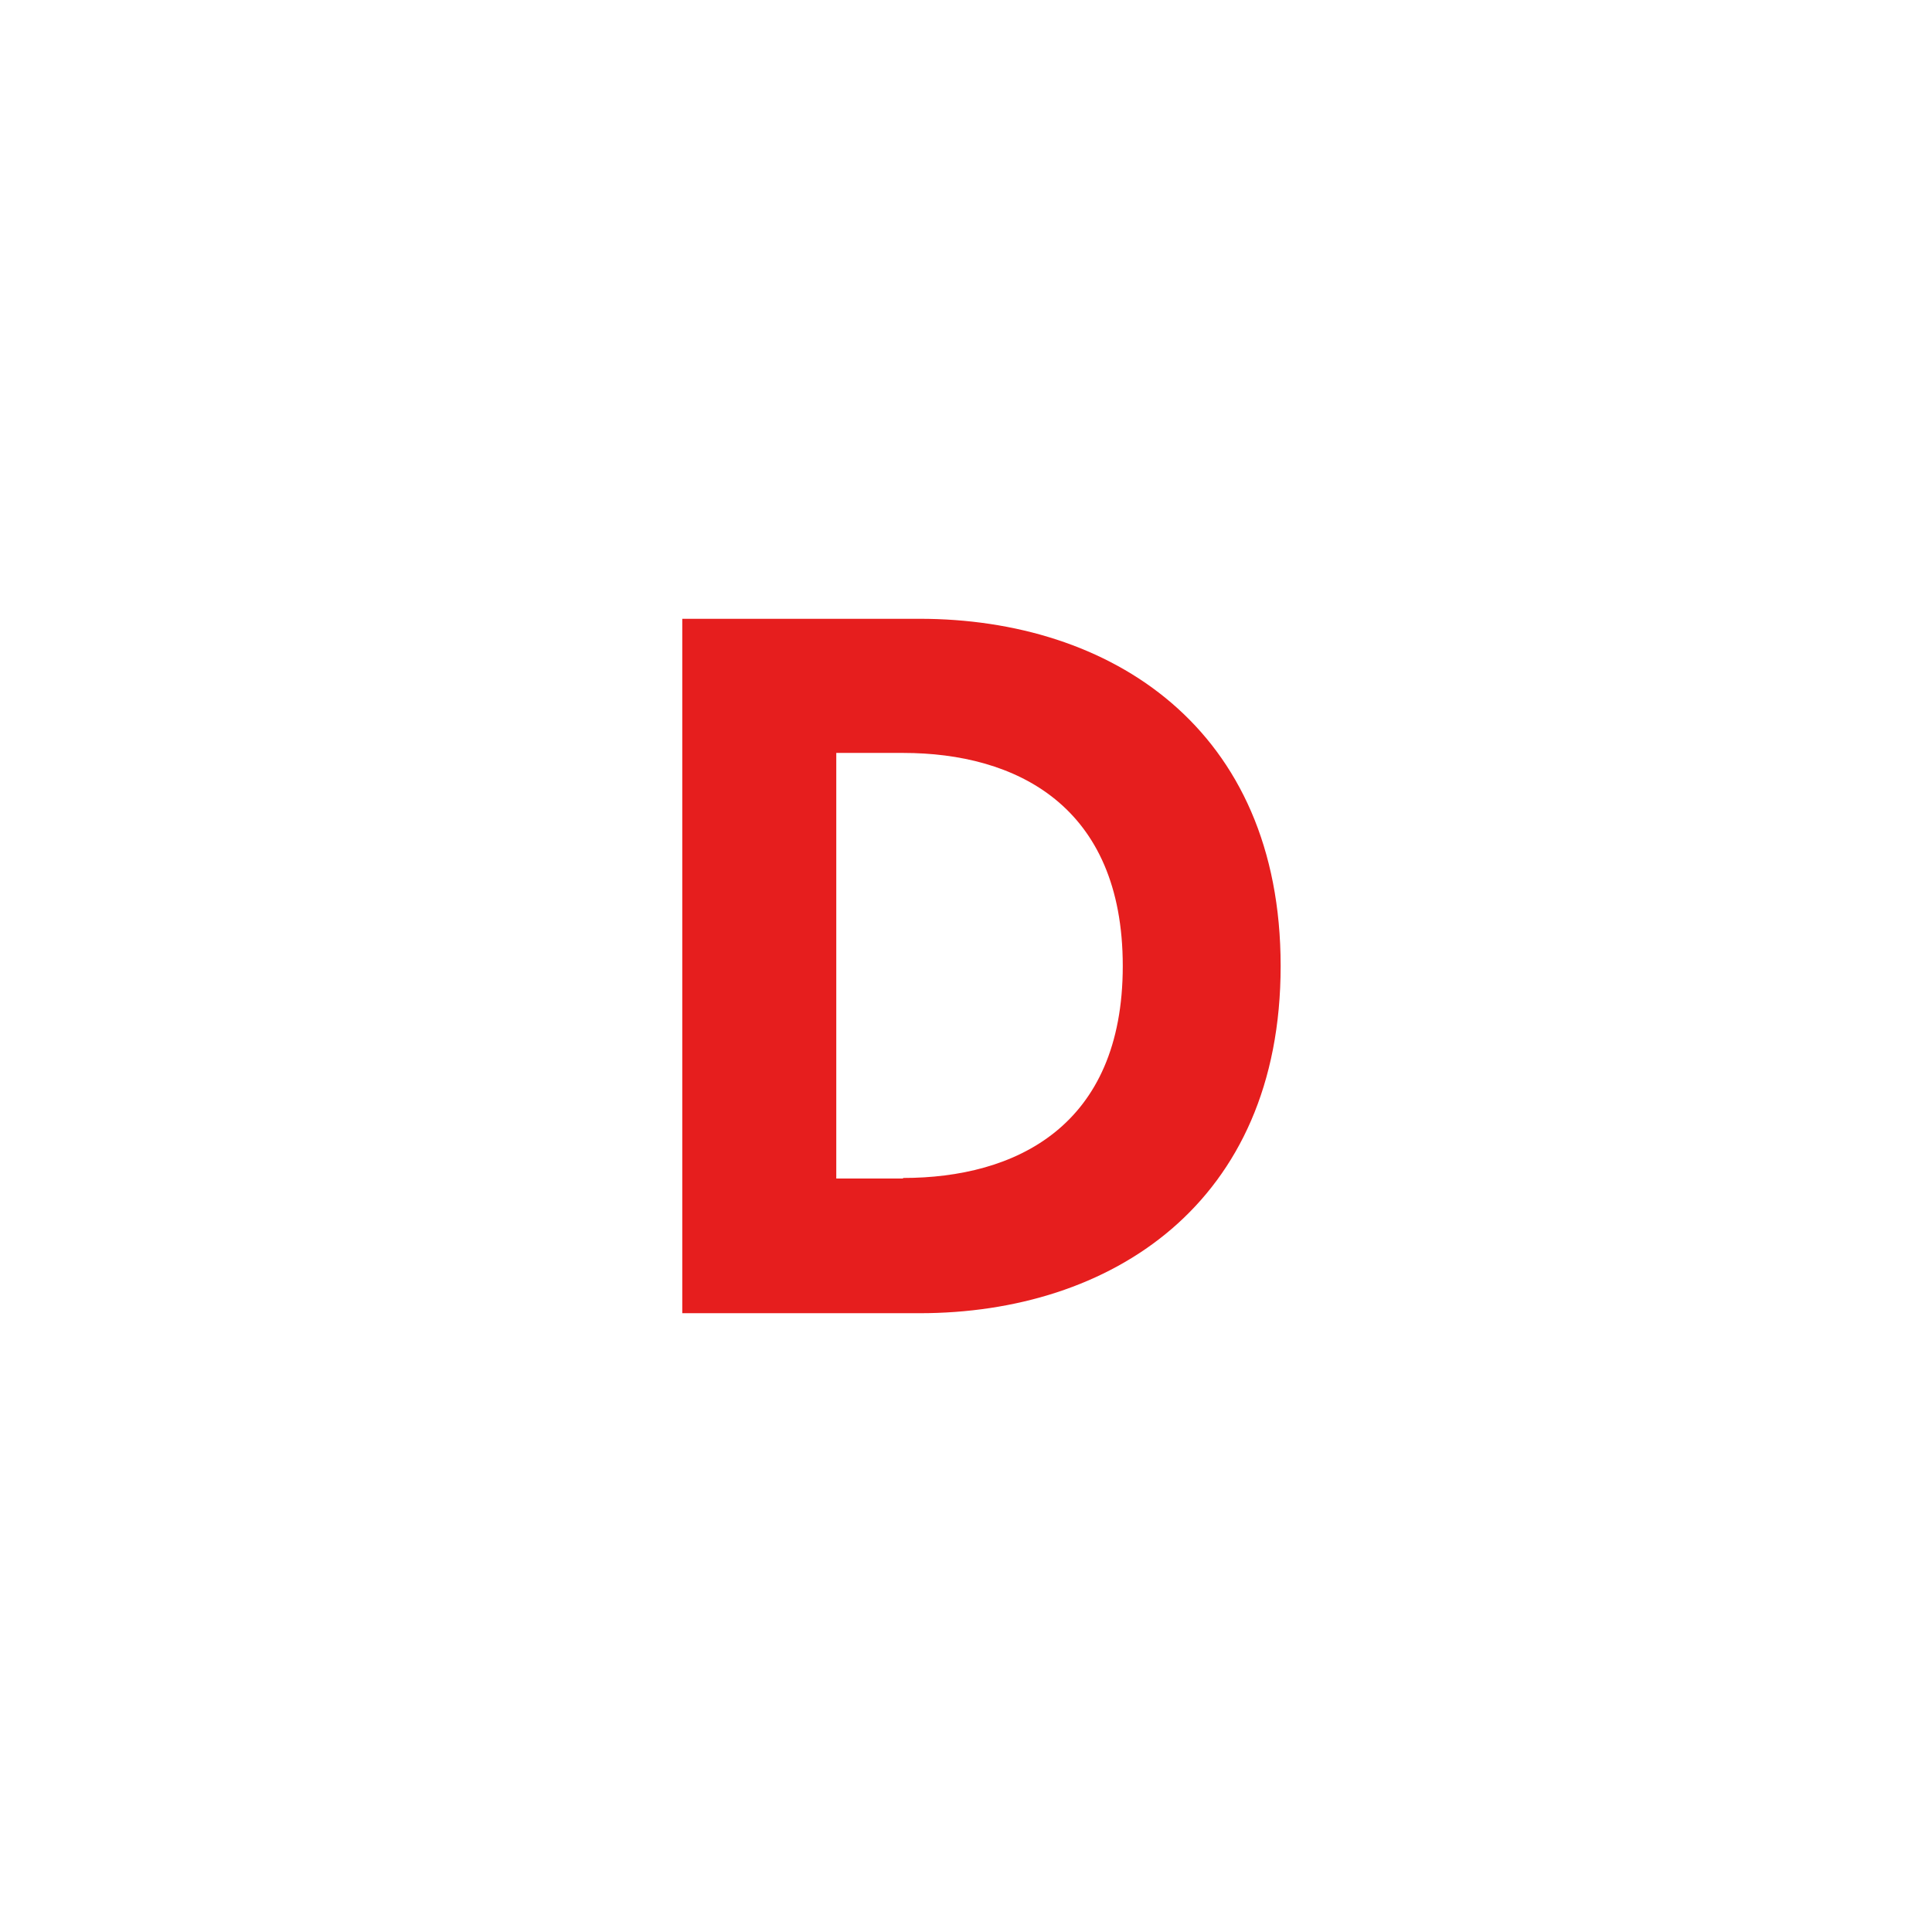 <?xml version="1.0" encoding="UTF-8"?>
<svg id="b" data-name="レイヤー_2" xmlns="http://www.w3.org/2000/svg" viewBox="0 0 35 35">
  <path d="M12.36,11.21h4.3c3.46,0,6.54,1.98,6.54,6.29s-3.08,6.29-6.54,6.29h-4.3v-12.58ZM16.36,21.34c2.03,0,3.98-.93,3.98-3.84s-1.94-3.86-3.98-3.86h-1.21v7.71h1.21Z" style="fill: #e61e1e;"/>
</svg>